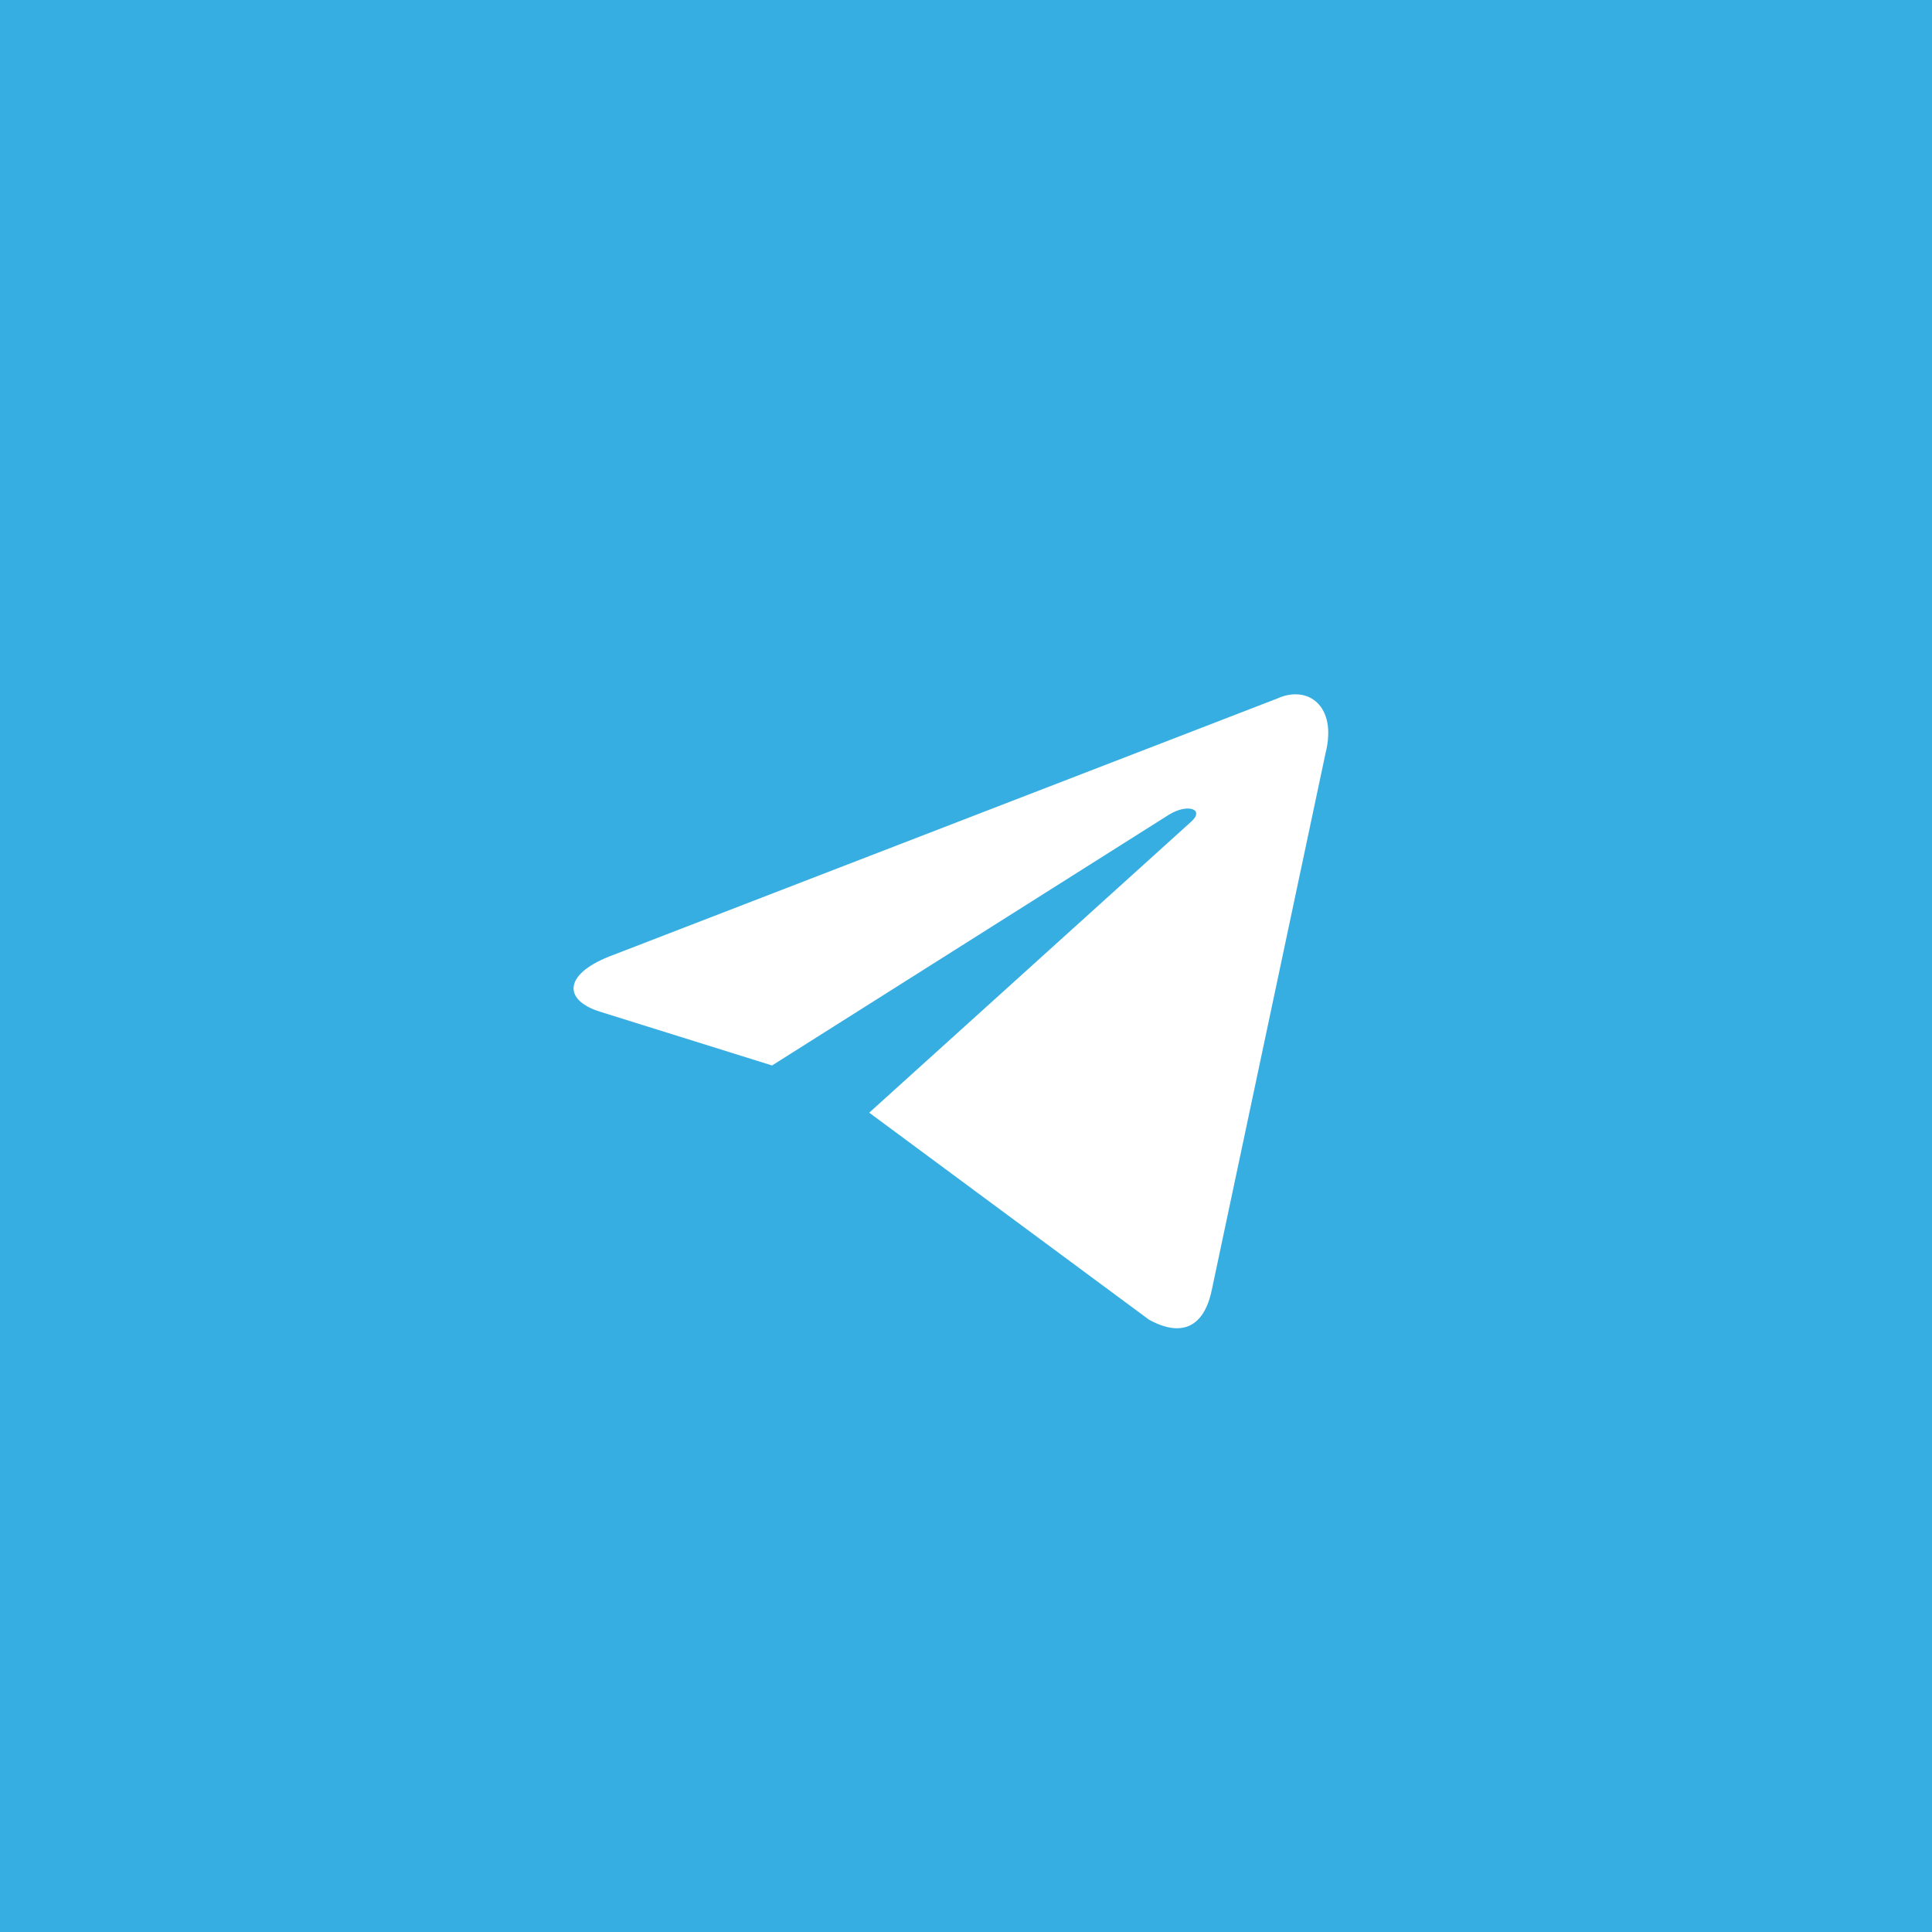 <svg width="64" height="64" viewBox="0 0 64 64" fill="none" xmlns="http://www.w3.org/2000/svg">
<rect width="64" height="64" fill="#37AEE2"/>
<mask id="mask0" mask-type="alpha" maskUnits="userSpaceOnUse" x="0" y="0" width="64" height="64">
<rect width="64" height="64" fill="white"/>
</mask>
<g mask="url(#mask0)">
</g>
<path fill-rule="evenodd" clip-rule="evenodd" d="M28.794 36.859L38.059 43.714C39.116 44.298 39.879 43.996 40.142 42.731L43.914 24.933C44.3 23.382 43.324 22.679 42.312 23.139L20.167 31.691C18.656 32.298 18.665 33.142 19.892 33.519L25.575 35.295L38.731 26.983C39.352 26.605 39.922 26.808 39.454 27.224" fill="white"/>
</svg>
